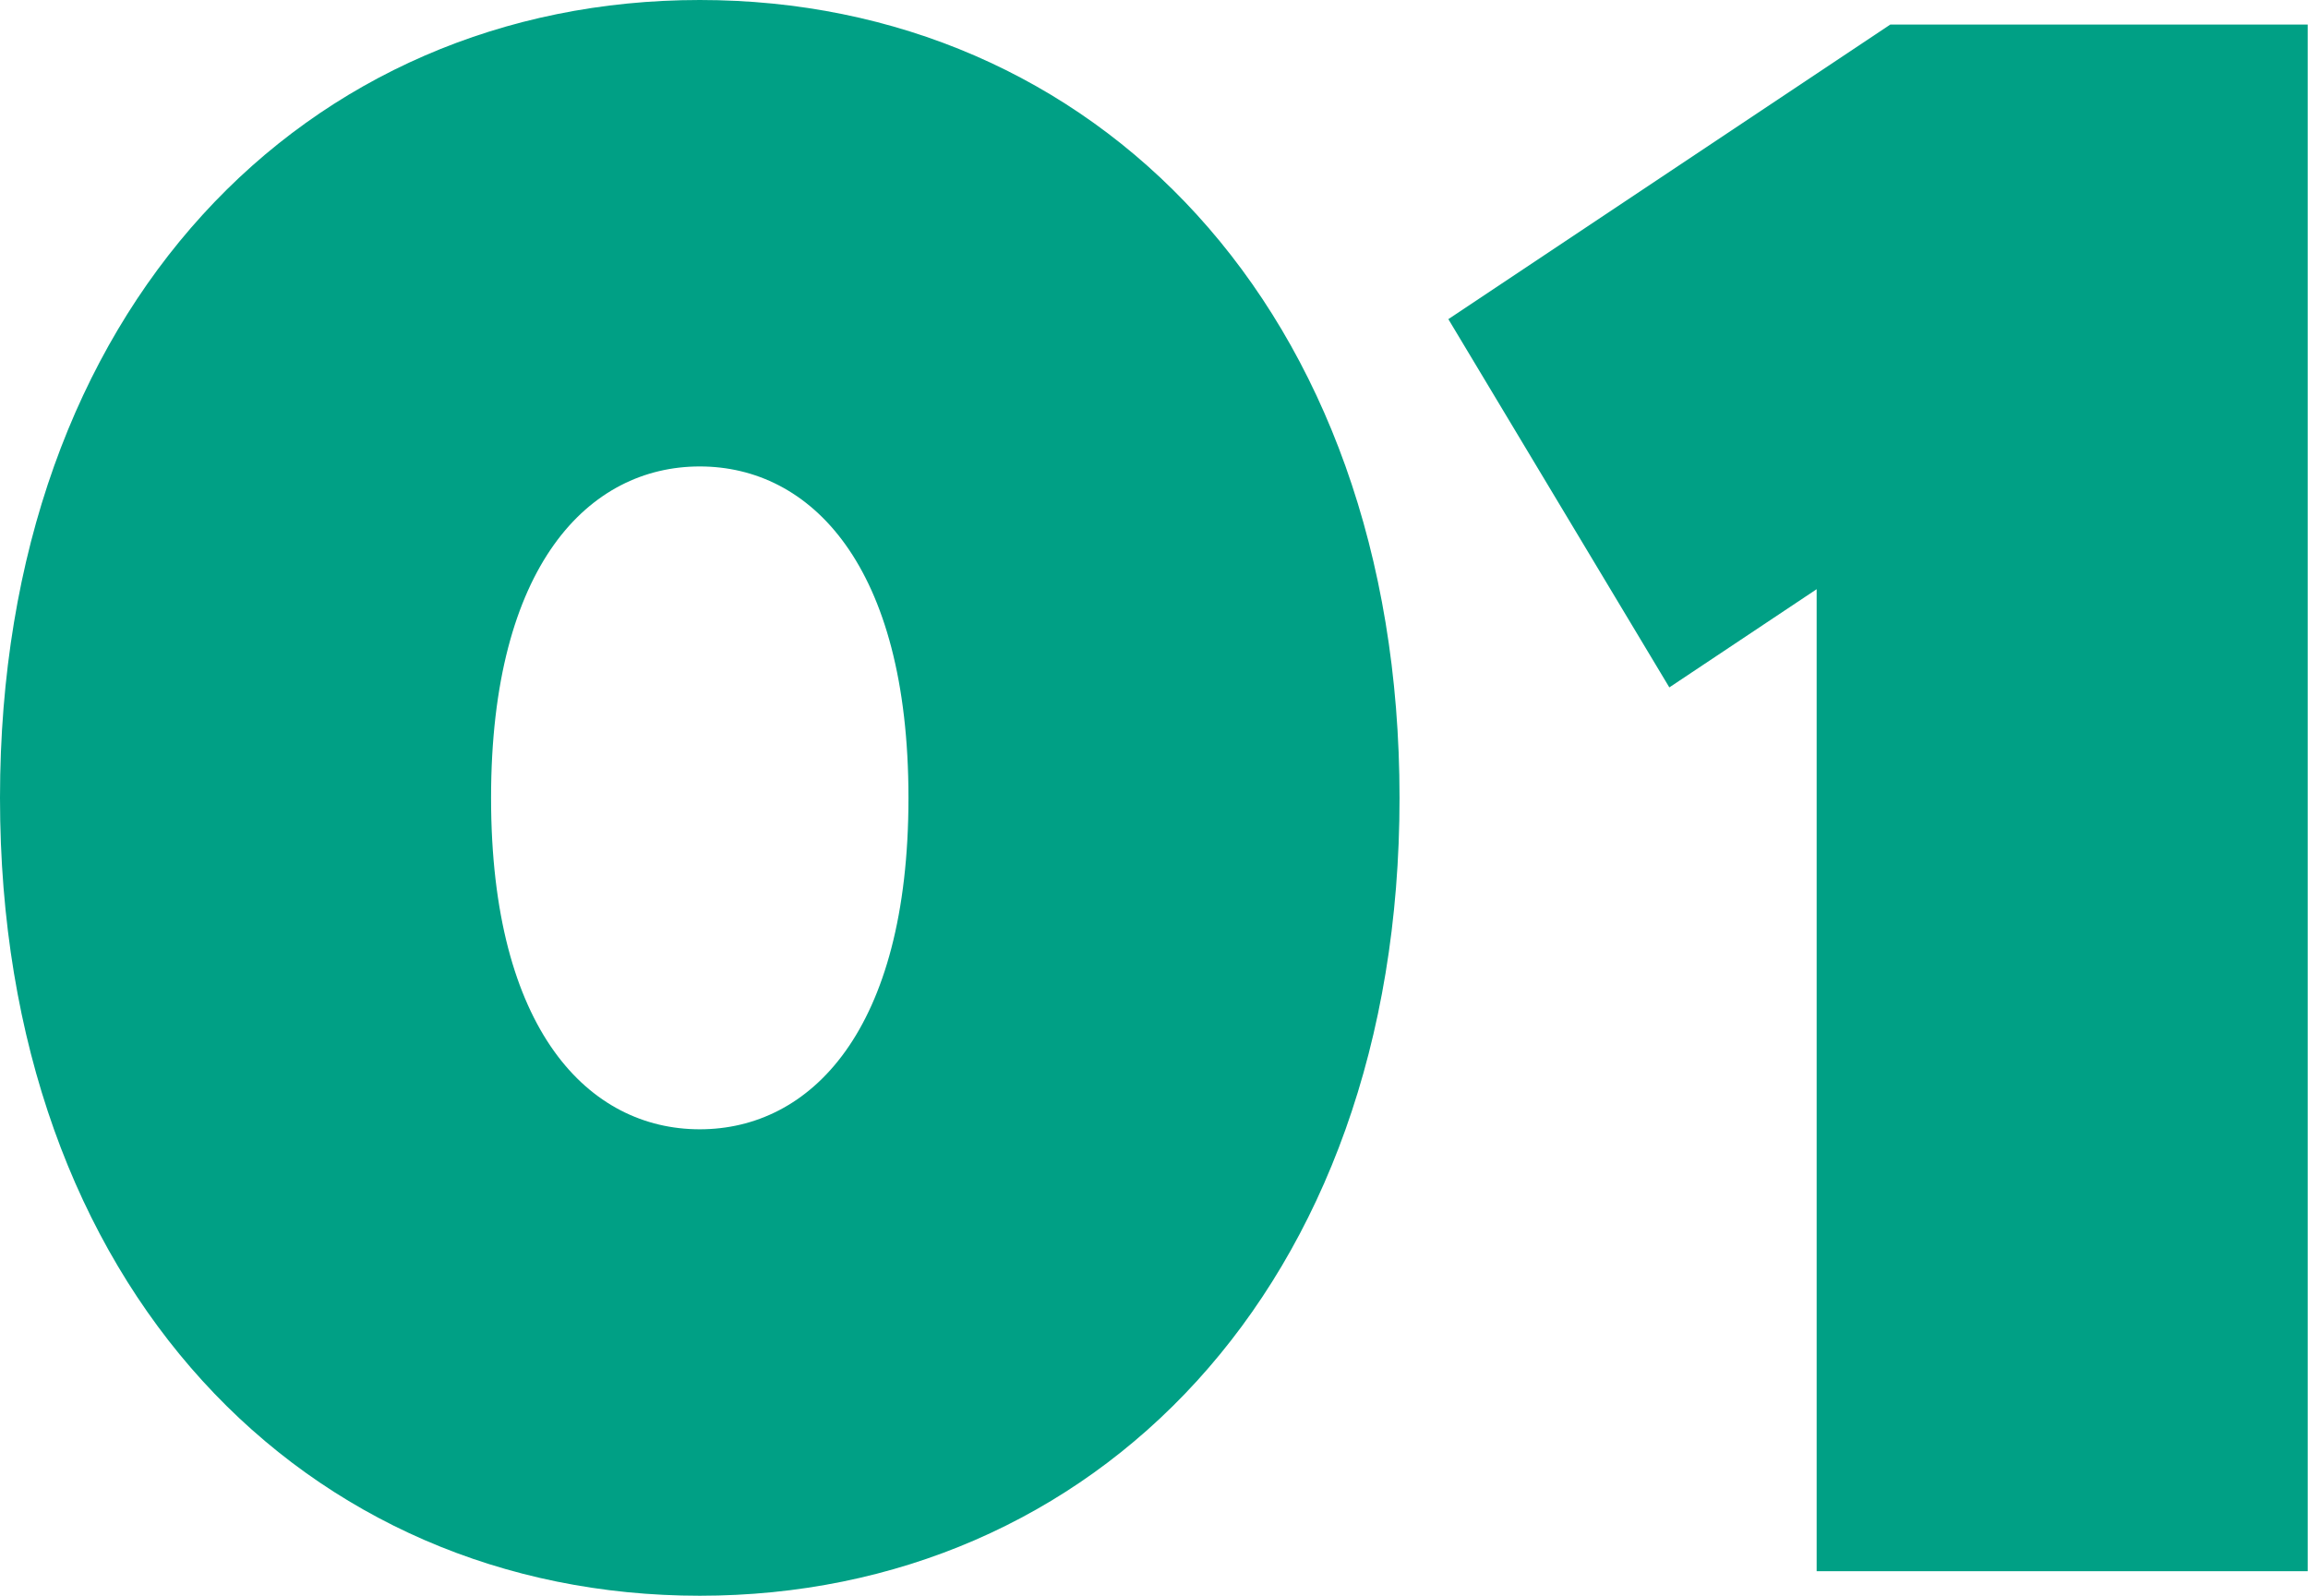 <svg xmlns="http://www.w3.org/2000/svg" width="188" height="130" viewBox="0 0 188 130" fill="none"><path d="M57 92C66 92 74 84 74 65C74 46 66 38 57 38C48 38 40 46 40 65C40 84 48 92 57 92ZM57 130C25 130 2.38419e-07 105 2.38419e-07 65C2.38419e-07 25 25 -9.05991e-06 57 -9.05991e-06C89 -9.05991e-06 114 25 114 65C114 105 89 130 57 130ZM147.977 128V48L135.977 56L117.977 26L153.977 2H187.977V128H147.977Z" fill="#00A085"></path></svg>